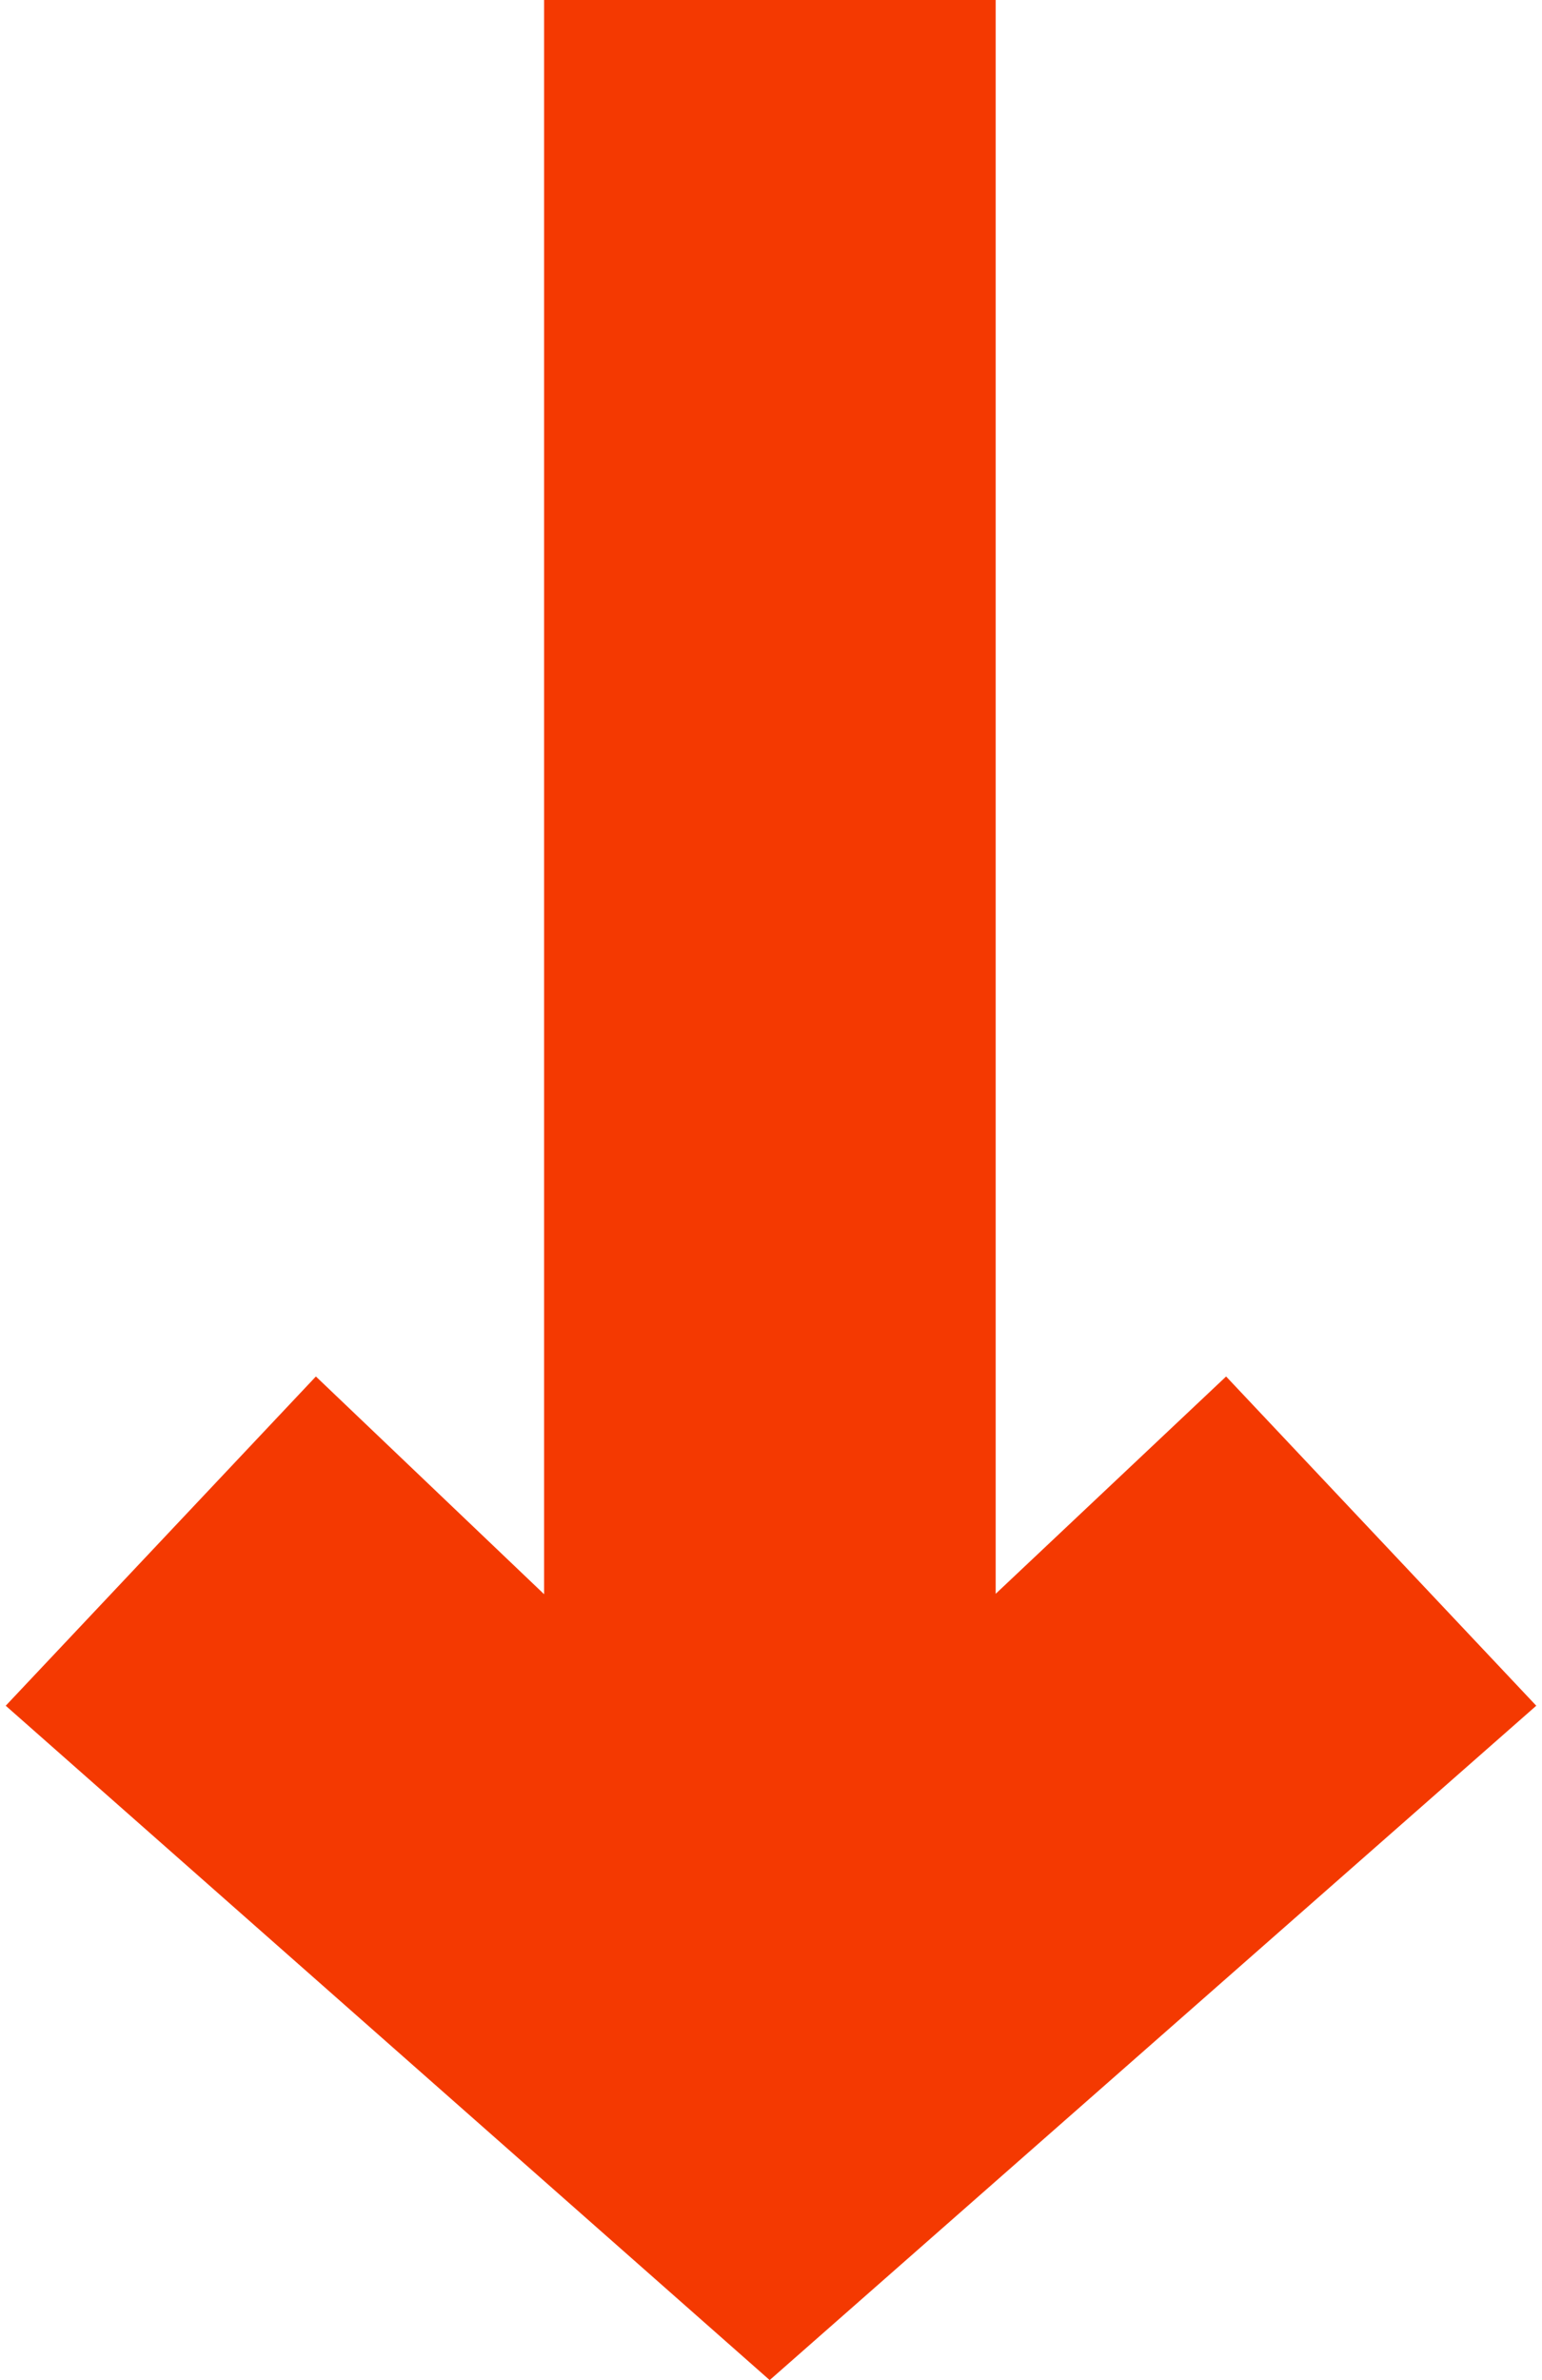 <?xml version="1.0" encoding="UTF-8"?> <svg xmlns="http://www.w3.org/2000/svg" xmlns:xlink="http://www.w3.org/1999/xlink" version="1.1" id="Vrstva_1" x="0px" y="0px" viewBox="0 0 35 54" style="enable-background:new 0 0 35 54;" xml:space="preserve"> <style type="text/css"> .st0{fill:#F43901;} </style> <g> <path class="st0" d="M22.59,36.17l5.24-4.94l7.04,7.47L17.47,54L0.13,38.7l7.04-7.47l5.18,4.94V0h10.25V36.17z"></path> </g> </svg> 